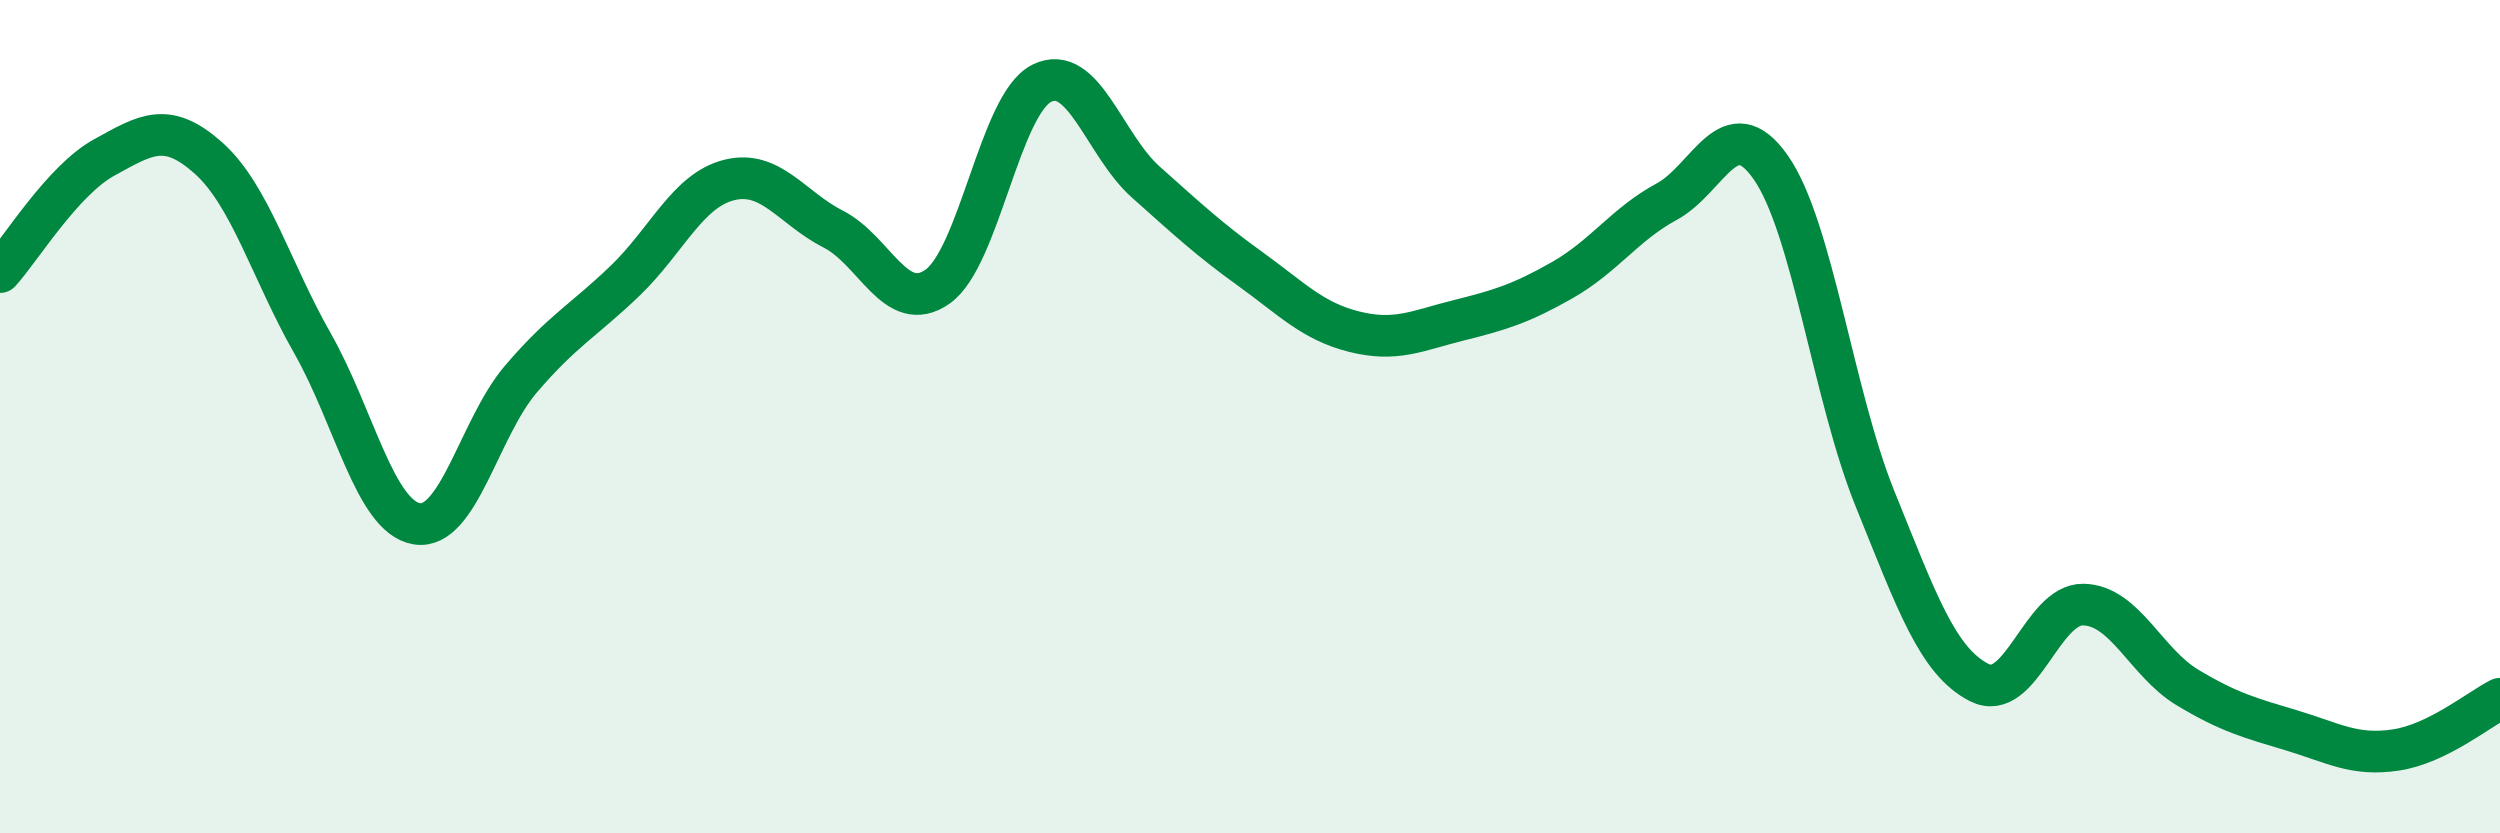 
    <svg width="60" height="20" viewBox="0 0 60 20" xmlns="http://www.w3.org/2000/svg">
      <path
        d="M 0,6.53 C 0.5,5.98 1.5,4.33 2.5,3.78 C 3.5,3.23 4,2.9 5,3.79 C 6,4.68 6.5,6.48 7.5,8.24 C 8.5,10 9,12.4 10,12.57 C 11,12.74 11.5,10.27 12.5,9.1 C 13.5,7.93 14,7.7 15,6.74 C 16,5.78 16.5,4.57 17.5,4.32 C 18.5,4.07 19,4.99 20,5.5 C 21,6.01 21.5,7.58 22.5,6.88 C 23.5,6.18 24,2.5 25,2 C 26,1.5 26.5,3.48 27.5,4.37 C 28.5,5.26 29,5.73 30,6.45 C 31,7.17 31.5,7.71 32.5,7.96 C 33.5,8.21 34,7.94 35,7.69 C 36,7.44 36.5,7.29 37.5,6.72 C 38.5,6.15 39,5.38 40,4.84 C 41,4.3 41.5,2.59 42.5,4.02 C 43.5,5.45 44,9.5 45,11.97 C 46,14.44 46.5,15.87 47.5,16.38 C 48.5,16.89 49,14.49 50,14.51 C 51,14.53 51.5,15.9 52.5,16.5 C 53.5,17.1 54,17.23 55,17.53 C 56,17.83 56.5,18.15 57.5,18 C 58.5,17.85 59.5,17.02 60,16.77L60 20L0 20Z"
        fill="#008740"
        opacity="0.1"
        stroke-linecap="round"
        stroke-linejoin="round"
      />
      <path
        d="M 0,6.53 C 0.5,5.98 1.5,4.33 2.5,3.78 C 3.5,3.23 4,2.9 5,3.79 C 6,4.68 6.5,6.48 7.5,8.24 C 8.5,10 9,12.4 10,12.57 C 11,12.74 11.5,10.27 12.5,9.1 C 13.5,7.93 14,7.7 15,6.74 C 16,5.78 16.5,4.57 17.5,4.32 C 18.5,4.07 19,4.99 20,5.5 C 21,6.01 21.5,7.58 22.5,6.88 C 23.5,6.18 24,2.5 25,2 C 26,1.5 26.5,3.48 27.5,4.37 C 28.5,5.26 29,5.73 30,6.45 C 31,7.17 31.5,7.71 32.5,7.96 C 33.5,8.21 34,7.94 35,7.69 C 36,7.44 36.5,7.29 37.5,6.72 C 38.5,6.15 39,5.38 40,4.84 C 41,4.3 41.5,2.59 42.5,4.02 C 43.5,5.45 44,9.5 45,11.97 C 46,14.44 46.5,15.87 47.5,16.38 C 48.5,16.89 49,14.49 50,14.51 C 51,14.53 51.5,15.9 52.5,16.5 C 53.5,17.1 54,17.23 55,17.53 C 56,17.83 56.5,18.15 57.5,18 C 58.5,17.85 59.5,17.02 60,16.77"
        stroke="#008740"
        stroke-width="1"
        fill="none"
        stroke-linecap="round"
        stroke-linejoin="round"
      />
    </svg>
  